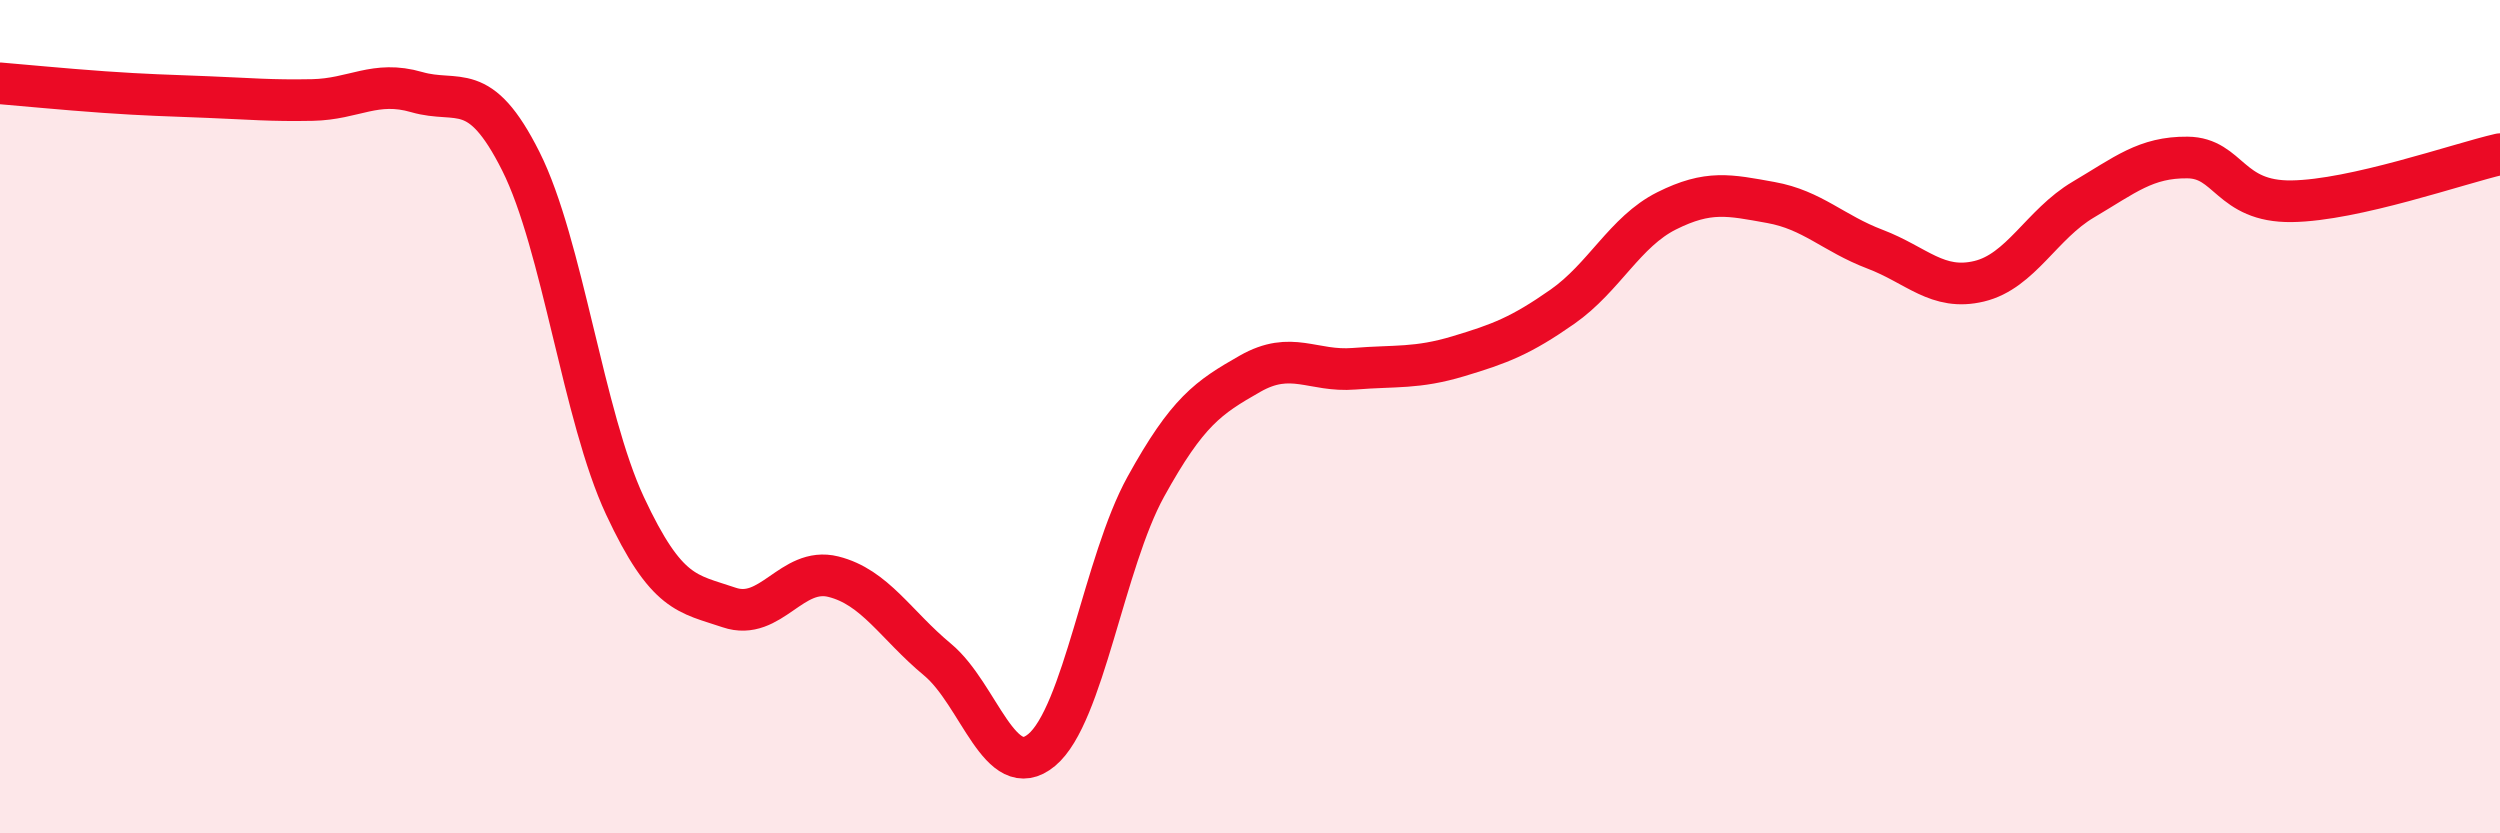 
    <svg width="60" height="20" viewBox="0 0 60 20" xmlns="http://www.w3.org/2000/svg">
      <path
        d="M 0,2 C 0.5,2.04 1.5,2.14 2.5,2.21 C 3.5,2.28 4,2.29 5,2.33 C 6,2.37 6.5,2.42 7.5,2.4 C 8.5,2.38 9,1.92 10,2.21 C 11,2.5 11.5,1.88 12.5,3.87 C 13.5,5.86 14,10 15,12.14 C 16,14.28 16.5,14.24 17.5,14.58 C 18.5,14.92 19,13.59 20,13.84 C 21,14.09 21.5,15 22.5,15.83 C 23.5,16.66 24,18.83 25,18 C 26,17.17 26.5,13.49 27.5,11.68 C 28.5,9.87 29,9.54 30,8.97 C 31,8.4 31.5,8.93 32.5,8.85 C 33.5,8.77 34,8.85 35,8.55 C 36,8.25 36.5,8.06 37.5,7.36 C 38.5,6.66 39,5.56 40,5.06 C 41,4.56 41.5,4.68 42.5,4.86 C 43.5,5.04 44,5.6 45,5.98 C 46,6.36 46.5,6.99 47.5,6.75 C 48.5,6.51 49,5.38 50,4.79 C 51,4.2 51.5,3.77 52.5,3.78 C 53.5,3.79 53.5,4.85 55,4.83 C 56.5,4.81 59,3.93 60,3.7L60 20L0 20Z"
        fill="#EB0A25"
        opacity="0.1"
        stroke-linecap="round"
        stroke-linejoin="round"
      />
      <path
        d="M 0,2 C 0.5,2.04 1.5,2.14 2.5,2.21 C 3.5,2.28 4,2.29 5,2.33 C 6,2.37 6.5,2.42 7.5,2.4 C 8.5,2.38 9,1.92 10,2.21 C 11,2.5 11.5,1.88 12.5,3.87 C 13.5,5.86 14,10 15,12.14 C 16,14.28 16.5,14.24 17.5,14.58 C 18.5,14.92 19,13.59 20,13.84 C 21,14.09 21.5,15 22.5,15.83 C 23.5,16.66 24,18.83 25,18 C 26,17.17 26.5,13.49 27.5,11.68 C 28.5,9.87 29,9.54 30,8.97 C 31,8.4 31.5,8.93 32.5,8.85 C 33.5,8.77 34,8.85 35,8.55 C 36,8.25 36.5,8.06 37.5,7.36 C 38.5,6.66 39,5.56 40,5.06 C 41,4.56 41.5,4.68 42.5,4.86 C 43.5,5.04 44,5.6 45,5.98 C 46,6.36 46.5,6.99 47.5,6.75 C 48.5,6.51 49,5.38 50,4.79 C 51,4.2 51.5,3.77 52.5,3.78 C 53.5,3.79 53.5,4.85 55,4.83 C 56.5,4.81 59,3.93 60,3.7"
        stroke="#EB0A25"
        stroke-width="1"
        fill="none"
        stroke-linecap="round"
        stroke-linejoin="round"
      />
    </svg>
  